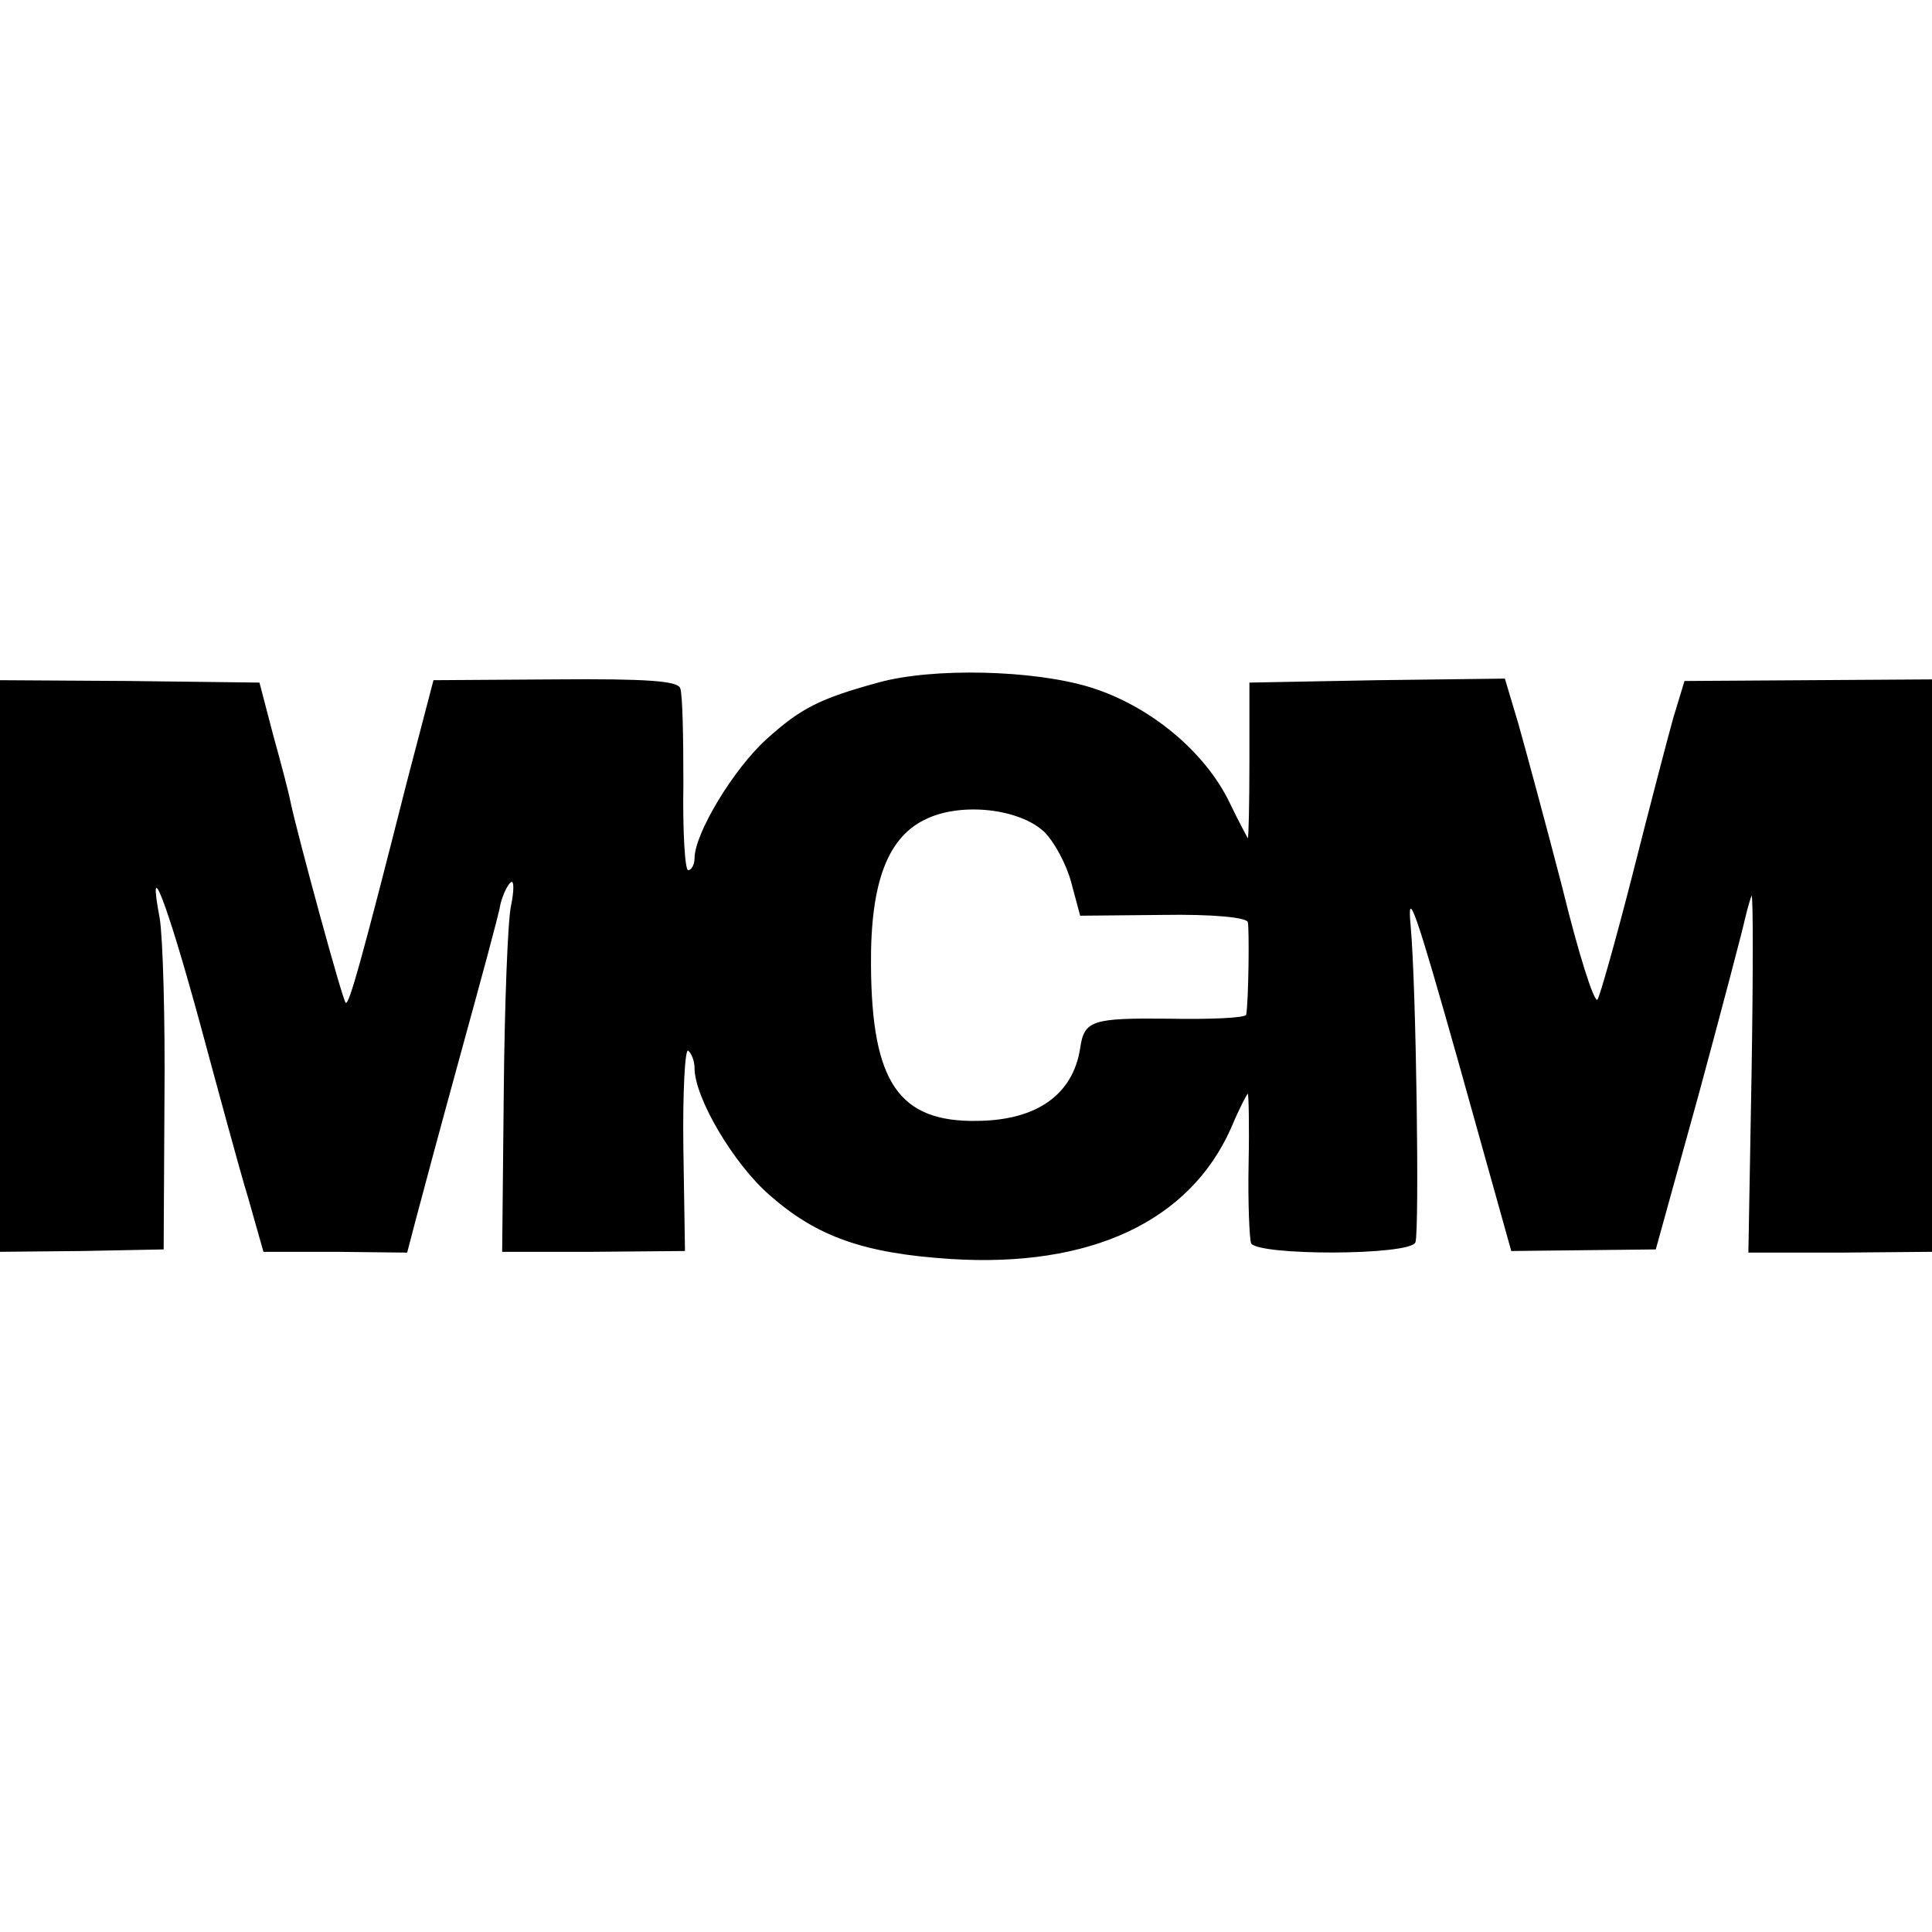 <?xml version="1.0" standalone="no"?>
<!DOCTYPE svg PUBLIC "-//W3C//DTD SVG 20010904//EN"
 "http://www.w3.org/TR/2001/REC-SVG-20010904/DTD/svg10.dtd">
<svg version="1.0" xmlns="http://www.w3.org/2000/svg"
 width="242pt" height="242pt" viewBox="0 0 242 242"
 preserveAspectRatio="xMidYMid meet">
<g transform="translate(0,242) scale(0.1,-0.1)"
fill="#000000" stroke="none">
<path d="M1100 1565 c-73 -20 -97 -32 -140 -71 -41 -37 -90 -118 -90 -149 0
-8 -4 -15 -8 -15 -4 0 -7 48 -6 108 0 59 -1 113 -4 120 -3 9 -41 12 -157 11
l-152 -1 -33 -126 c-57 -225 -73 -282 -77 -278 -4 3 -60 209 -69 251 -2 11
-12 49 -22 85 l-17 65 -163 2 -162 1 0 -358 0 -358 103 1 102 2 1 187 c1 102
-2 205 -6 228 -16 85 9 20 50 -130 23 -85 50 -185 61 -221 l19 -67 90 0 90 -1
11 42 c6 23 31 116 56 207 25 91 48 175 50 188 3 12 9 24 13 27 4 3 4 -11 0
-30 -4 -19 -8 -124 -9 -234 l-2 -199 114 0 115 1 -2 128 c-1 70 2 126 6 123 4
-3 8 -13 8 -22 0 -37 49 -120 94 -159 59 -52 118 -73 227 -80 175 -11 299 47
351 164 10 24 20 43 21 43 1 0 2 -39 1 -87 -1 -49 1 -93 3 -100 6 -16 200 -16
206 1 5 16 1 319 -6 396 -5 52 7 17 60 -171 l66 -236 90 1 91 1 54 195 c29
107 55 206 58 220 3 13 7 26 8 28 2 1 2 -99 0 -222 l-4 -225 115 0 115 1 0
358 0 359 -155 -1 -155 -1 -14 -46 c-7 -25 -30 -113 -51 -196 -21 -82 -41
-153 -44 -157 -4 -5 -24 58 -44 140 -21 81 -46 173 -55 205 l-17 57 -160 -2
-160 -3 0 -98 c0 -53 -1 -97 -2 -97 0 0 -11 20 -23 45 -31 64 -100 121 -174
144 -71 22 -198 25 -266 6z m208 -187 c13 -13 28 -41 34 -64 l11 -41 104 1
c61 1 104 -3 106 -9 2 -9 1 -98 -2 -116 -1 -4 -44 -6 -97 -5 -96 1 -106 -2
-111 -37 -9 -58 -54 -90 -128 -91 -99 -2 -133 48 -134 194 -1 105 21 163 71
185 44 20 115 12 146 -17z"/>
</g>
</svg>
